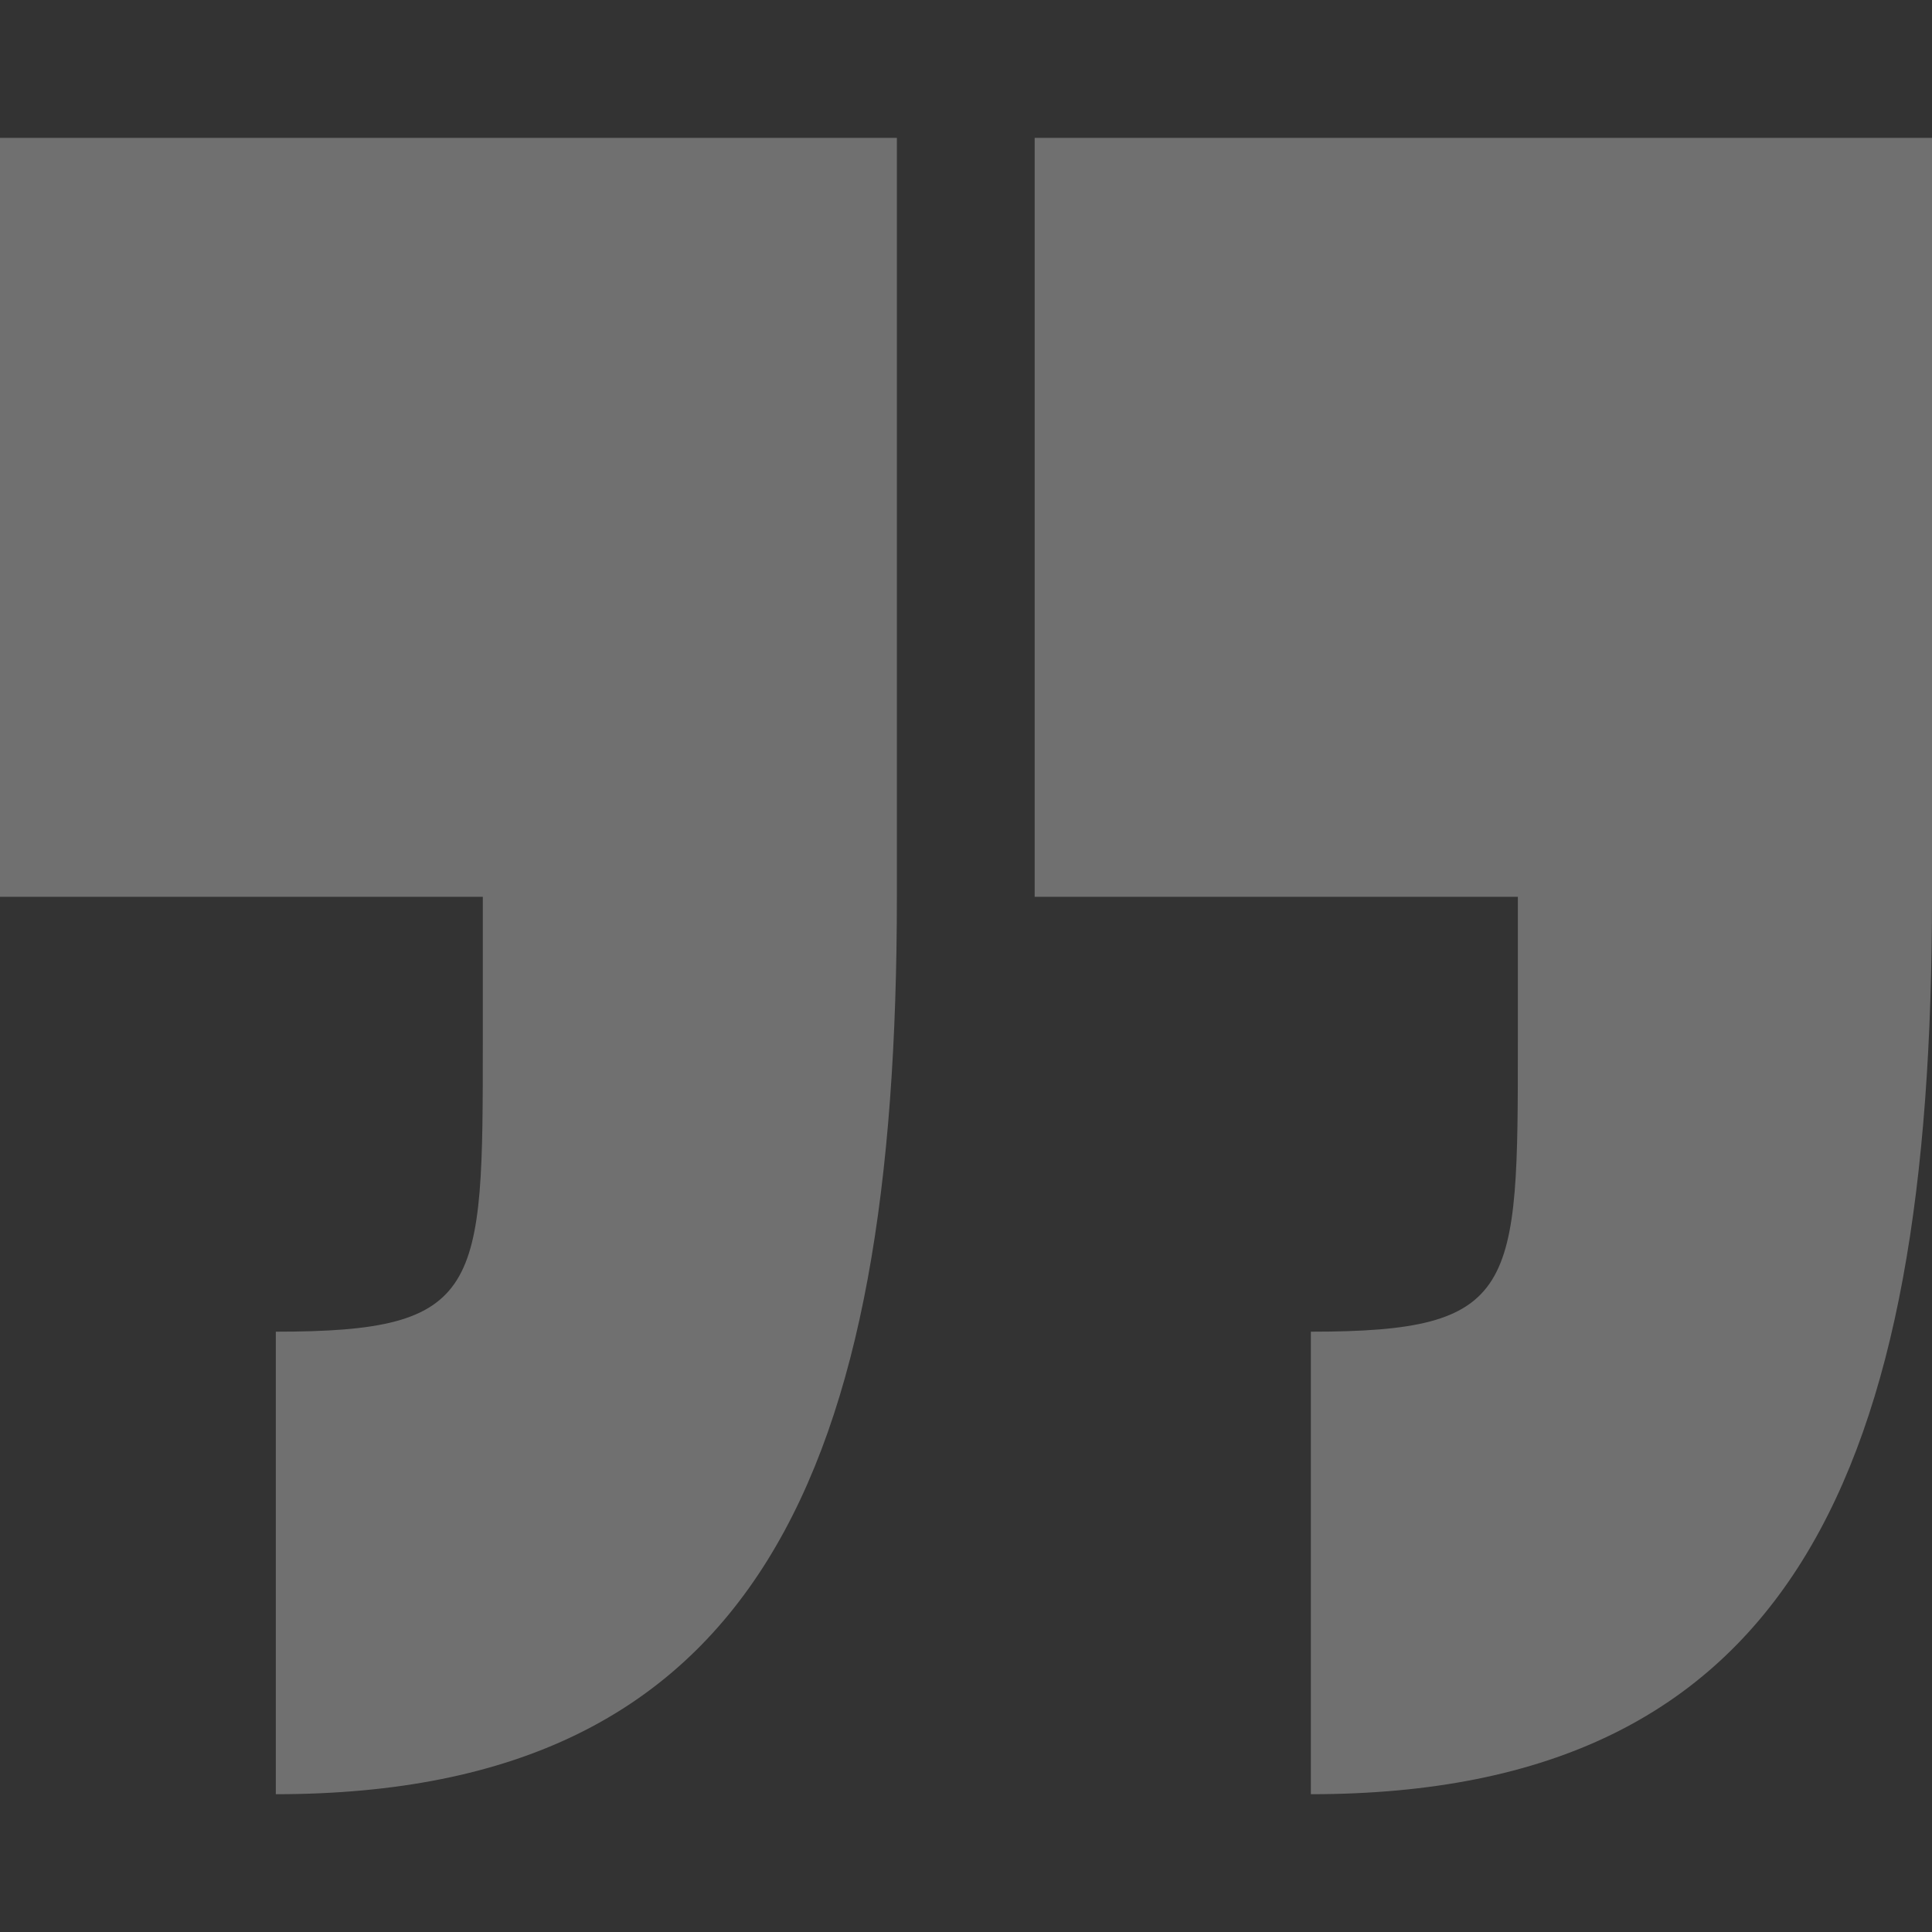 <svg width="50" height="50" viewBox="0 0 50 50" fill="none" xmlns="http://www.w3.org/2000/svg">
<rect x="0" y="0" width="50" height="50" fill="#333333" stroke="none"/>
<g opacity="0.3" clip-path="url(#clip0)">
<path d="M39.282 26.96C39.282 33.392 39.282 34.464 33.925 34.464L33.925 46.434C46.424 46.434 50 38.03 50 23.209L50 3.568L26.777 3.568L26.777 23.209L39.282 23.209L39.282 26.96Z" fill="white"/>
<path d="M12.495 23.209L12.495 26.96C12.495 33.392 12.495 34.464 7.138 34.464L7.138 46.434C19.637 46.434 23.211 38.03 23.211 23.209L23.211 3.568L9.46948e-06 3.568L7.75241e-06 23.209L12.495 23.209Z" fill="white"/>
</g>
<defs>
<clipPath id="clip0">
<rect width="50" height="50" fill="white" transform="translate(50 50) rotate(-180)"/>
</clipPath>
</defs>
</svg>
